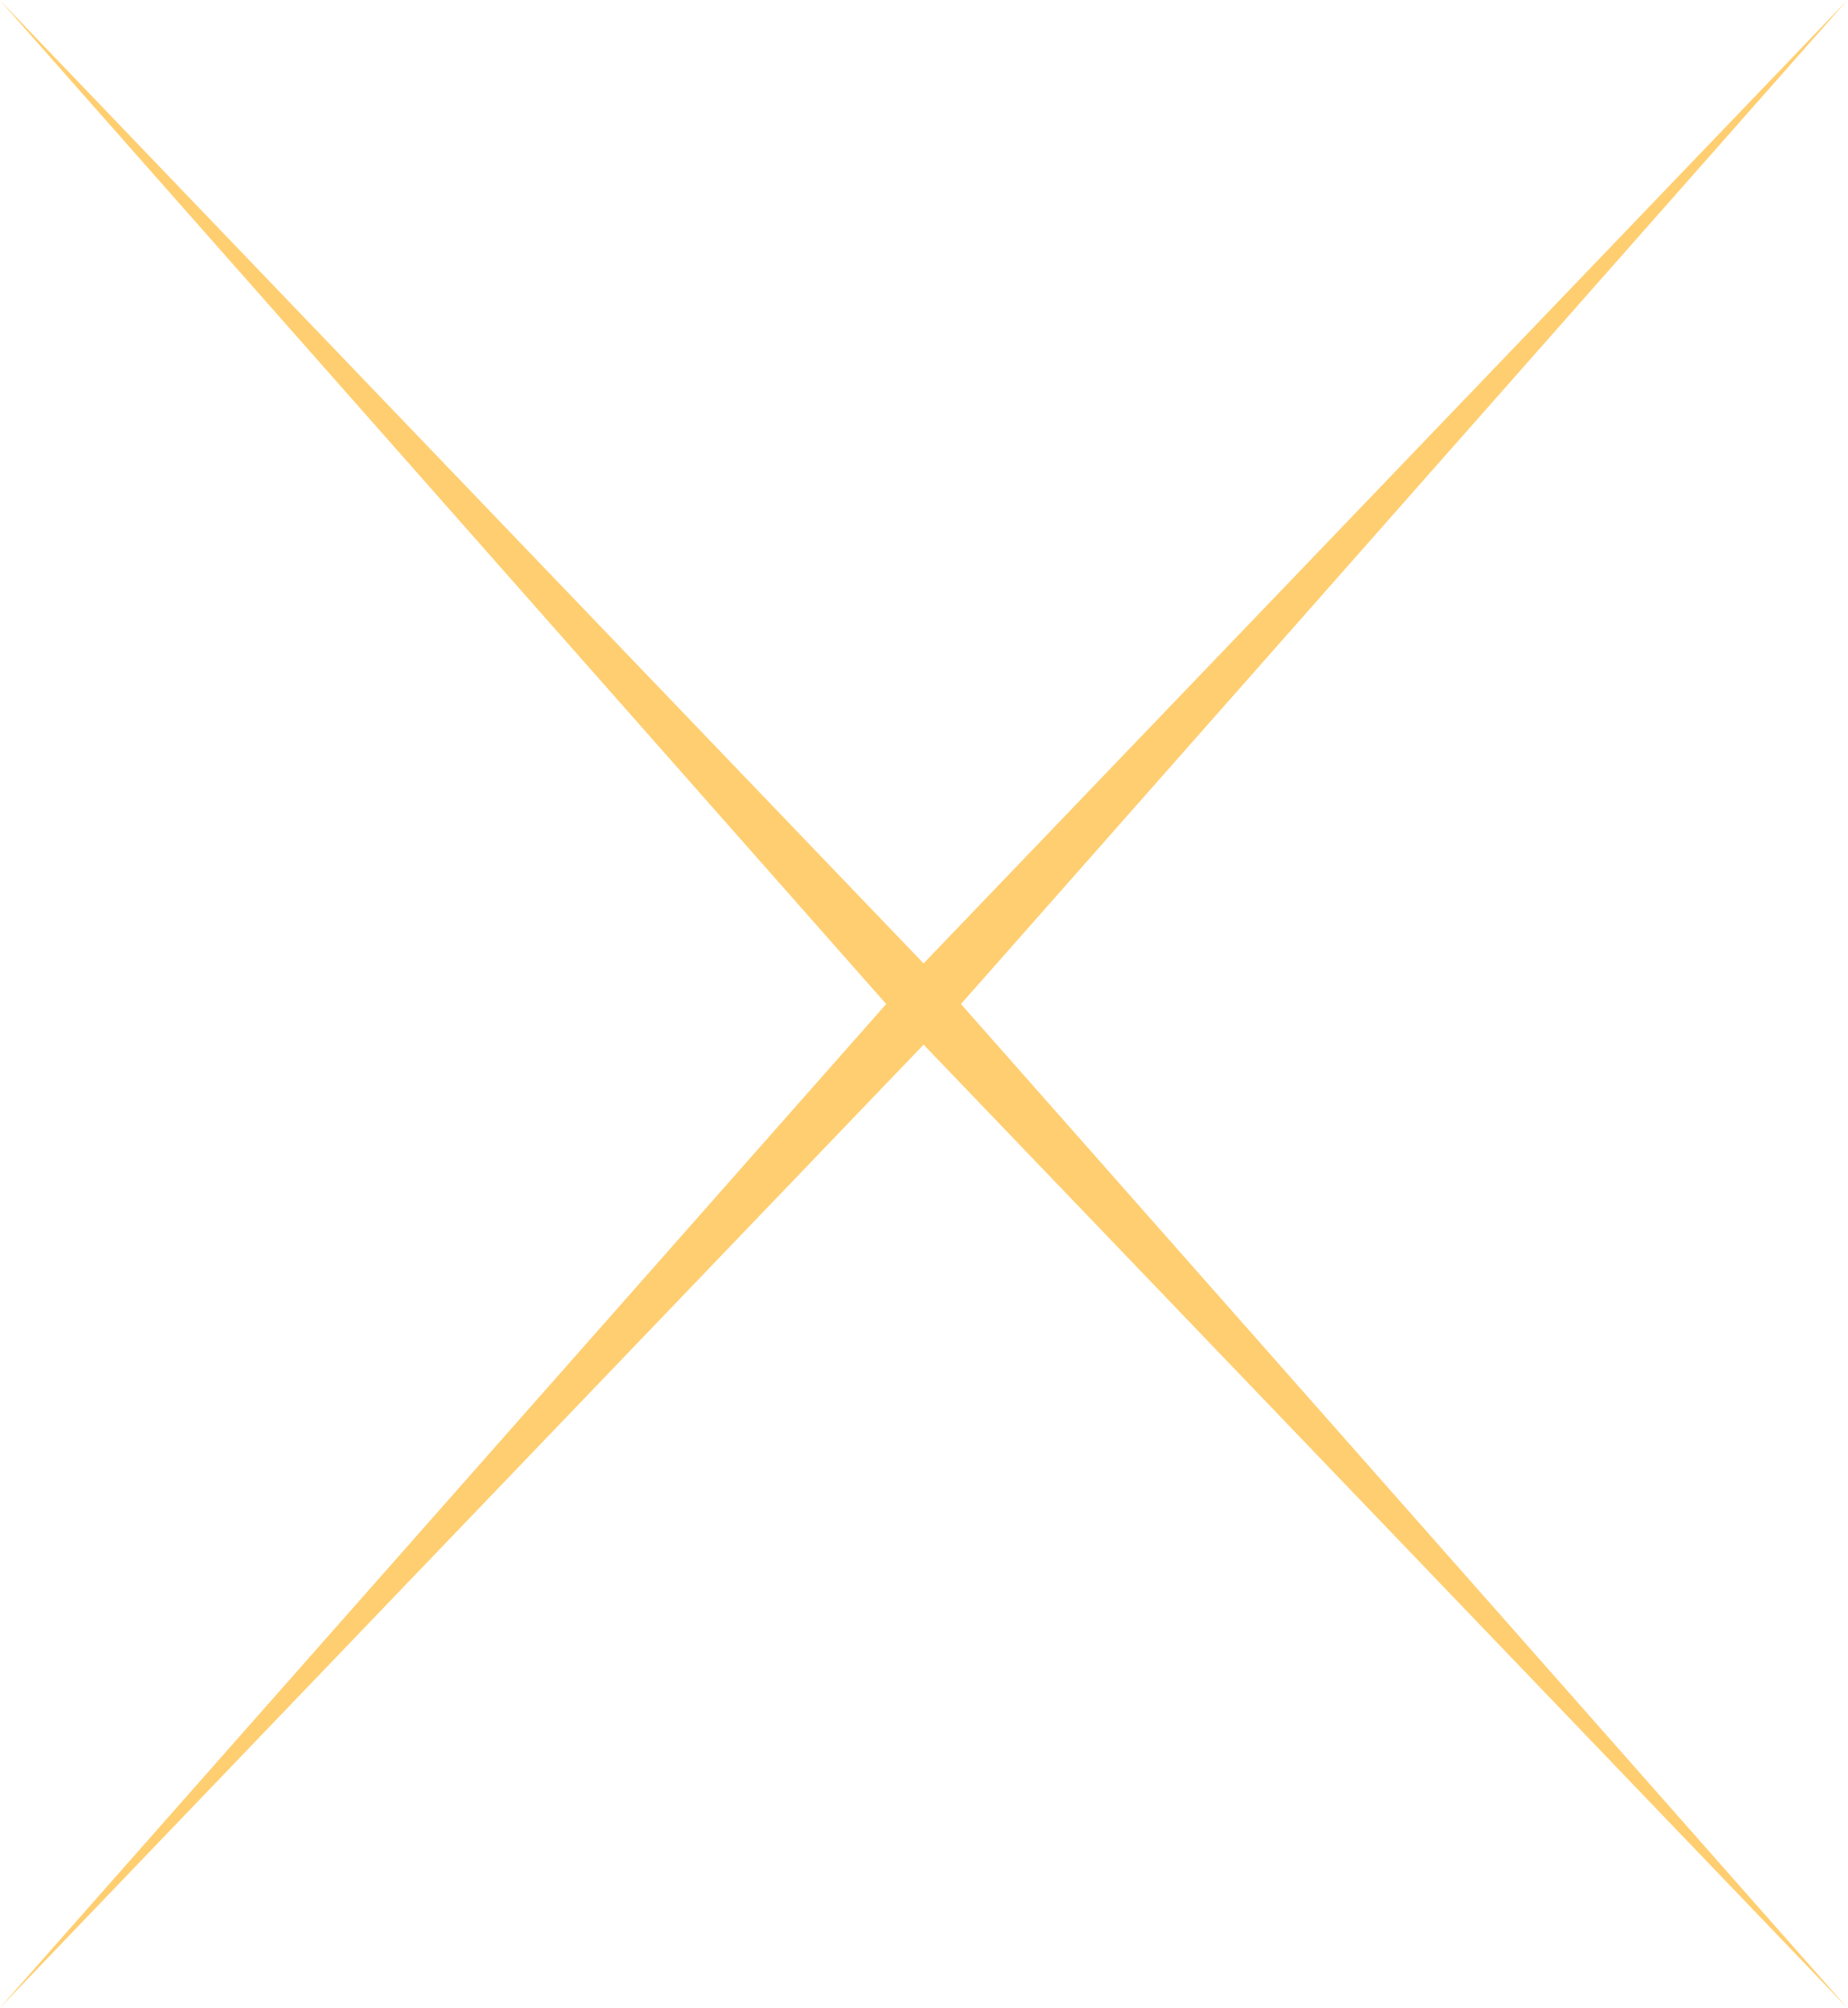 <?xml version="1.0" encoding="UTF-8" standalone="no"?><svg xmlns="http://www.w3.org/2000/svg" xmlns:xlink="http://www.w3.org/1999/xlink" fill="#ffce70" height="242.6" preserveAspectRatio="xMidYMid meet" version="1" viewBox="138.4 128.7 223.3 242.6" width="223.3" zoomAndPan="magnify"><g id="change1_1"><path d="M 250 254.906 L 138.371 371.293 L 245.484 250 L 138.371 128.707 L 250 245.094 L 361.629 128.707 L 254.516 250 L 361.629 371.293 L 250 254.906" fill="inherit"/></g></svg>